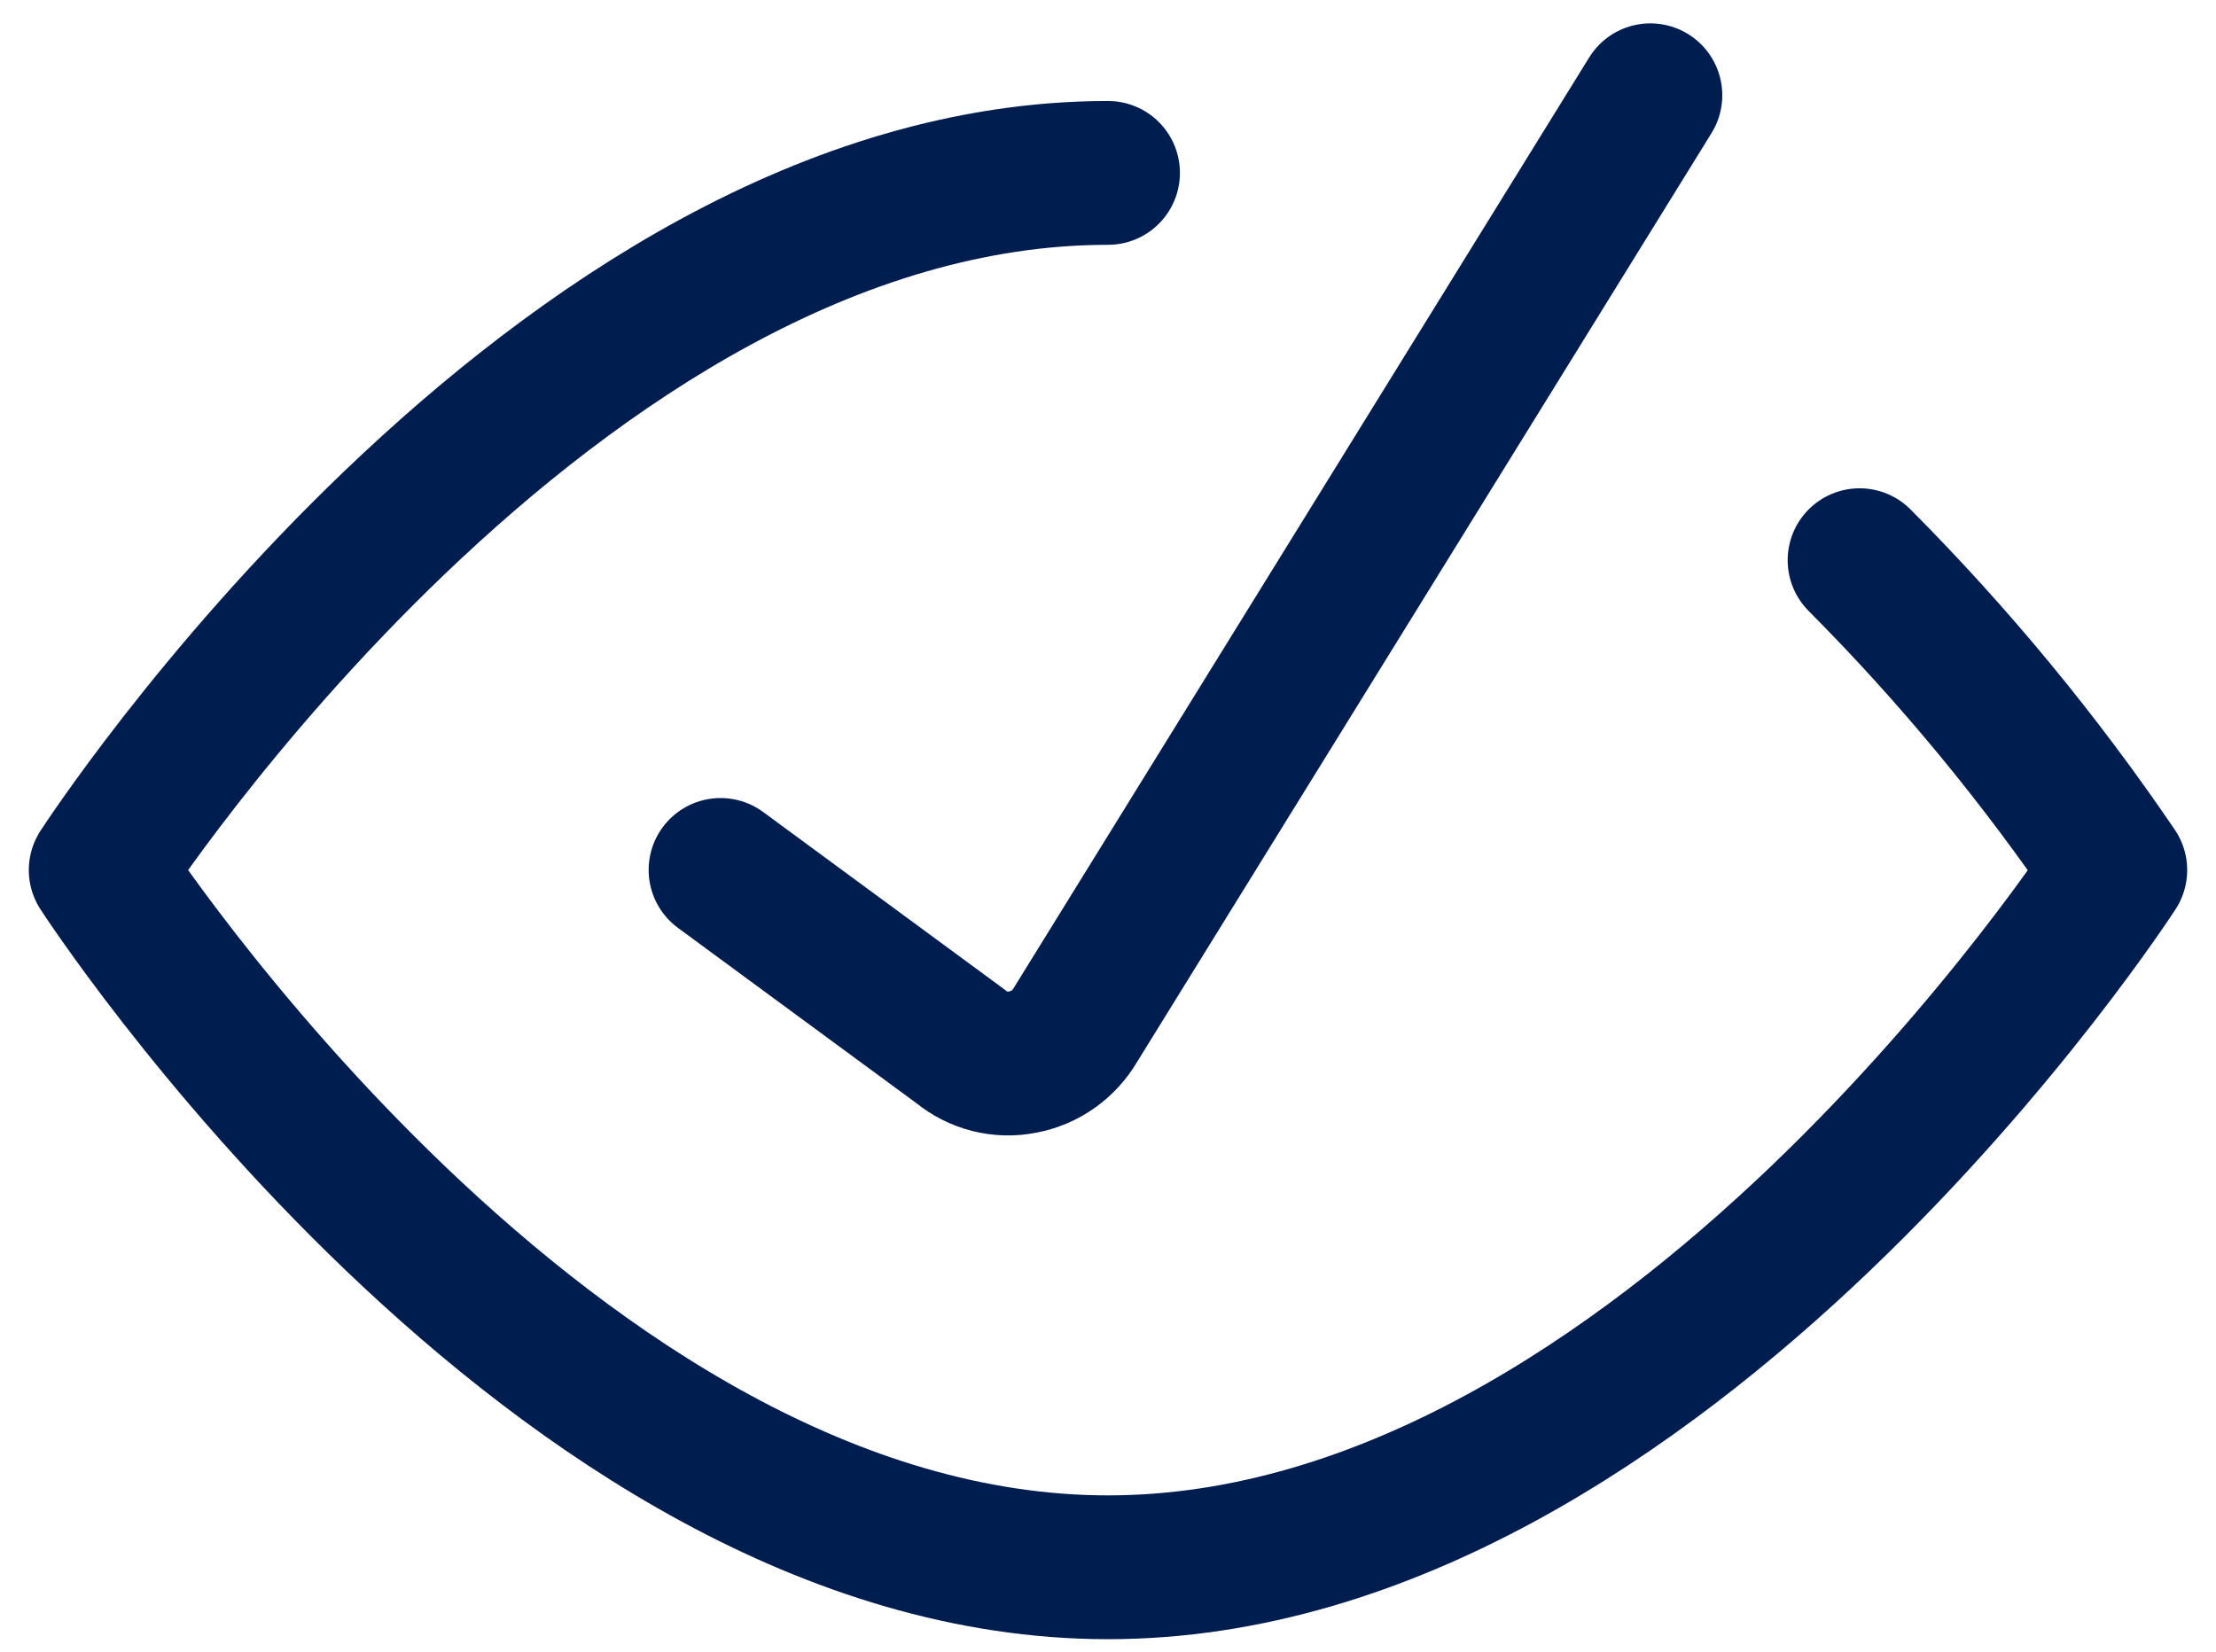 <svg width="55" height="41" viewBox="0 0 55 41" fill="none" xmlns="http://www.w3.org/2000/svg">
<path d="M17.884 21.595L23.846 25.979C24.058 26.153 24.305 26.278 24.572 26.345C24.838 26.411 25.115 26.418 25.384 26.364C25.656 26.313 25.913 26.204 26.139 26.045C26.364 25.885 26.553 25.679 26.692 25.441L40.961 2.365" stroke="#001D50" stroke-width="3.57" stroke-linecap="round" stroke-linejoin="round"/>
<path d="M46.154 13.906C48.504 16.267 50.629 18.843 52.5 21.598C52.5 21.598 41.308 38.905 27.5 38.905C13.692 38.905 2.5 21.598 2.5 21.598C2.5 21.598 13.692 4.292 27.5 4.292" stroke="#001D50" stroke-width="3.57" stroke-linecap="round" stroke-linejoin="round"/>
</svg>
